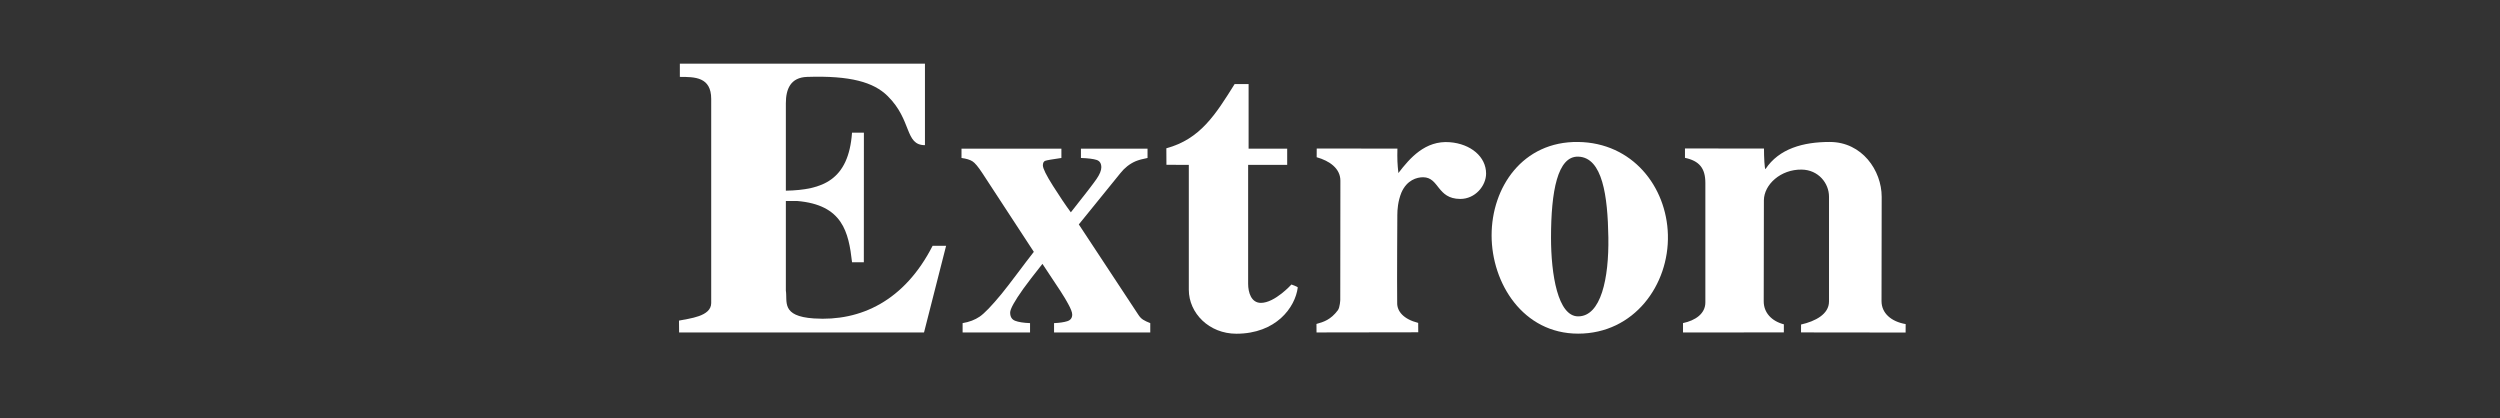 <?xml version="1.0" encoding="UTF-8" standalone="no"?><!DOCTYPE svg PUBLIC "-//W3C//DTD SVG 1.1//EN" "http://www.w3.org/Graphics/SVG/1.1/DTD/svg11.dtd"><svg width="100%" height="100%" viewBox="0 0 1250 209" version="1.1" xmlns="http://www.w3.org/2000/svg" xmlns:xlink="http://www.w3.org/1999/xlink" xml:space="preserve" xmlns:serif="http://www.serif.com/" style="fill-rule:evenodd;clip-rule:evenodd;stroke-linejoin:round;stroke-miterlimit:2;"><rect x="0" y="0" width="1250" height="209" fill="#333333" stroke="none"/><g id="Layer3"><g><path d="M481.304,161.563c3.311,-0.551 6.157,-1.63 8.53,-3.249c2.38,-1.612 6.003,-5.389 10.881,-11.295c2.011,-2.471 4.68,-5.923 8.002,-10.347c3.316,-4.43 6.048,-8.019 8.195,-10.745l-25.715,-39.333c-2.084,-3.186 -3.742,-5.173 -4.98,-5.946c-1.233,-0.783 -3.055,-1.334 -5.463,-1.663l-0,-4.663l49.946,0l0,4.663c-4.611,0.653 -7.309,1.13 -8.092,1.419c-0.778,0.29 -1.17,1.062 -1.17,2.295c-0,1.505 1.687,4.912 5.06,10.245c3.373,5.326 6.349,9.739 8.922,13.215c6.945,-8.746 11.216,-14.289 12.828,-16.634c1.613,-2.346 2.414,-4.294 2.414,-5.855c-0,-1.954 -0.784,-3.186 -2.362,-3.709c-1.579,-0.516 -4.186,-0.846 -7.832,-0.976l0,-4.663l33.296,0l0,4.663c-2.425,0.454 -4.429,1.005 -6.025,1.663c-2.942,1.295 -5.463,3.283 -7.559,5.946l-20.774,25.618l29.758,45.154c0.716,1.107 1.511,1.948 2.397,2.493c0.886,0.557 2.073,1.13 3.572,1.704l-0,4.662l-48.107,0l0,-4.662c2.794,-0.12 5.009,-0.455 6.639,-0.971c1.624,-0.523 2.442,-1.625 2.442,-3.323c-0,-1.101 -0.687,-2.896 -2.05,-5.361c-0.784,-1.504 -2.05,-3.611 -3.811,-6.343c-0.96,-1.505 -2.334,-3.578 -4.129,-6.23c-1.788,-2.646 -3.424,-5.111 -4.895,-7.4c-4.299,5.418 -7.502,9.587 -9.62,12.528c-4.356,6.122 -6.525,10.069 -6.525,11.824c-0,2.09 0.829,3.453 2.481,4.106c1.653,0.647 4.146,1.05 7.463,1.17l-0,4.662l-33.717,0l0,-4.662Z" style="fill:#fff;fill-rule:nonzero;"/><path d="M789.074,70.985c27.163,0.352 44.222,22.318 44.875,46.357c0.688,25.101 -16.917,49.481 -44.875,49.481c-27.594,0 -43.274,-25.237 -43.274,-49.134c0,-24.04 15.498,-47.068 43.274,-46.704m0.08,7.337c-10.393,-0.352 -13.647,17.349 -13.647,40.536c-0,18.332 3.39,39.327 13.567,39.327c11.437,0 15.424,-19.024 15.106,-39.469c-0.318,-20.722 -2.908,-39.974 -15.026,-40.394" style="fill:#fff;fill-rule:nonzero;"/><path d="M339.923,31.825l122.553,0l-0,40.758c-10.2,0 -6.372,-12.488 -18.678,-24.584c-6.969,-6.911 -18.639,-10.273 -40.259,-9.547c-8.257,0.273 -10.614,6.066 -10.614,13.204l0,43.689c18.23,-0.37 31.377,-5.14 33.086,-28.997l5.935,-0l-0.029,64.774l-5.895,0c-1.709,-15.06 -4.691,-28.764 -27.554,-30.632l-5.543,-0l0,44.79c0.869,5.48 -2.55,12.84 14.016,13.942c23.363,1.562 45.335,-8.831 59.362,-36.312l6.747,0l-11.04,43.325l-122.456,0l-0.057,-5.928c5.094,-1.085 16.106,-2.005 16.106,-8.78l-0,-102.052c-0,-11.028 -8.257,-11.023 -15.68,-11.023l0,-6.627Z" style="fill:#fff;fill-rule:nonzero;"/><path d="M617.32,42.019l6.98,-0l-0,32.302l19.291,-0l0,8.127l-19.524,-0l-0,59.453c-0,4.214 1.488,9.535 6.389,9.535c6.979,-0 15.254,-9.183 15.254,-9.183c-0,0 3.22,1.107 3.168,1.494c-1.238,9.892 -10.801,23.113 -30.712,23.113c-13.595,0 -23.76,-10.262 -23.76,-22l-0,-62.412l-11.188,-0.057l-0.045,-8.252c16.934,-4.566 24.601,-16.849 34.147,-32.12" style="fill:#fff;fill-rule:nonzero;"/><path d="M914.951,70.985c16.077,0.028 25.891,14.248 25.891,27.457l-0.08,52.128c0,5.991 4.805,10.222 12.068,11.471l-0.023,4.231l-52.298,-0.062l0.023,-3.947c7.11,-1.619 13.97,-5.157 13.97,-11.511l0,-52.434c0,-6.696 -5.287,-13.392 -13.663,-13.522c-10.501,-0.159 -18.809,7.462 -18.894,15.327l-0.085,50.555c-0,5.611 3.873,9.859 10.068,11.483l-0.005,4.043l-50.418,0.04l-0,-4.697c6.218,-1.306 11.176,-4.713 11.176,-10.324l-0,-59.777c-0,-7.434 -3.141,-11.023 -10.194,-12.517l0,-4.696l39.503,0.051c0,4.231 0.29,10.114 0.716,10.307c6.792,-10.296 18.945,-13.629 32.245,-13.606" style="fill:#fff;fill-rule:nonzero;"/><path d="M724.903,71.104c10.494,0.829 18.144,7.275 18.144,15.68c-0,6.076 -5.418,12.732 -12.965,12.686c-11.631,-0.073 -10.427,-10.767 -18.485,-10.841c-3.164,-0.023 -8.127,1.38 -10.876,7.621c-1.783,4.385 -2.055,8.678 -2.055,11.25c-0,0 -0.211,32.825 -0.074,43.871c-0.125,4.27 3.191,8.229 10.5,10.08c0,0.994 0.034,4.696 0.034,4.696l-50.861,0.08l-0.034,-4.254c3.527,-0.982 7.099,-2.027 10.733,-6.9c1.028,-1.476 1.17,-5.105 1.17,-5.105l0.063,-59.612c-0,-6.077 -5.327,-9.899 -11.864,-11.745l0.029,-4.338l40.343,0.022c-0.113,5.327 -0.028,7.434 0.489,12.233c5.701,-7.434 13.379,-16.395 25.709,-15.424" style="fill:#fff;fill-rule:nonzero;"/></g></g></svg>